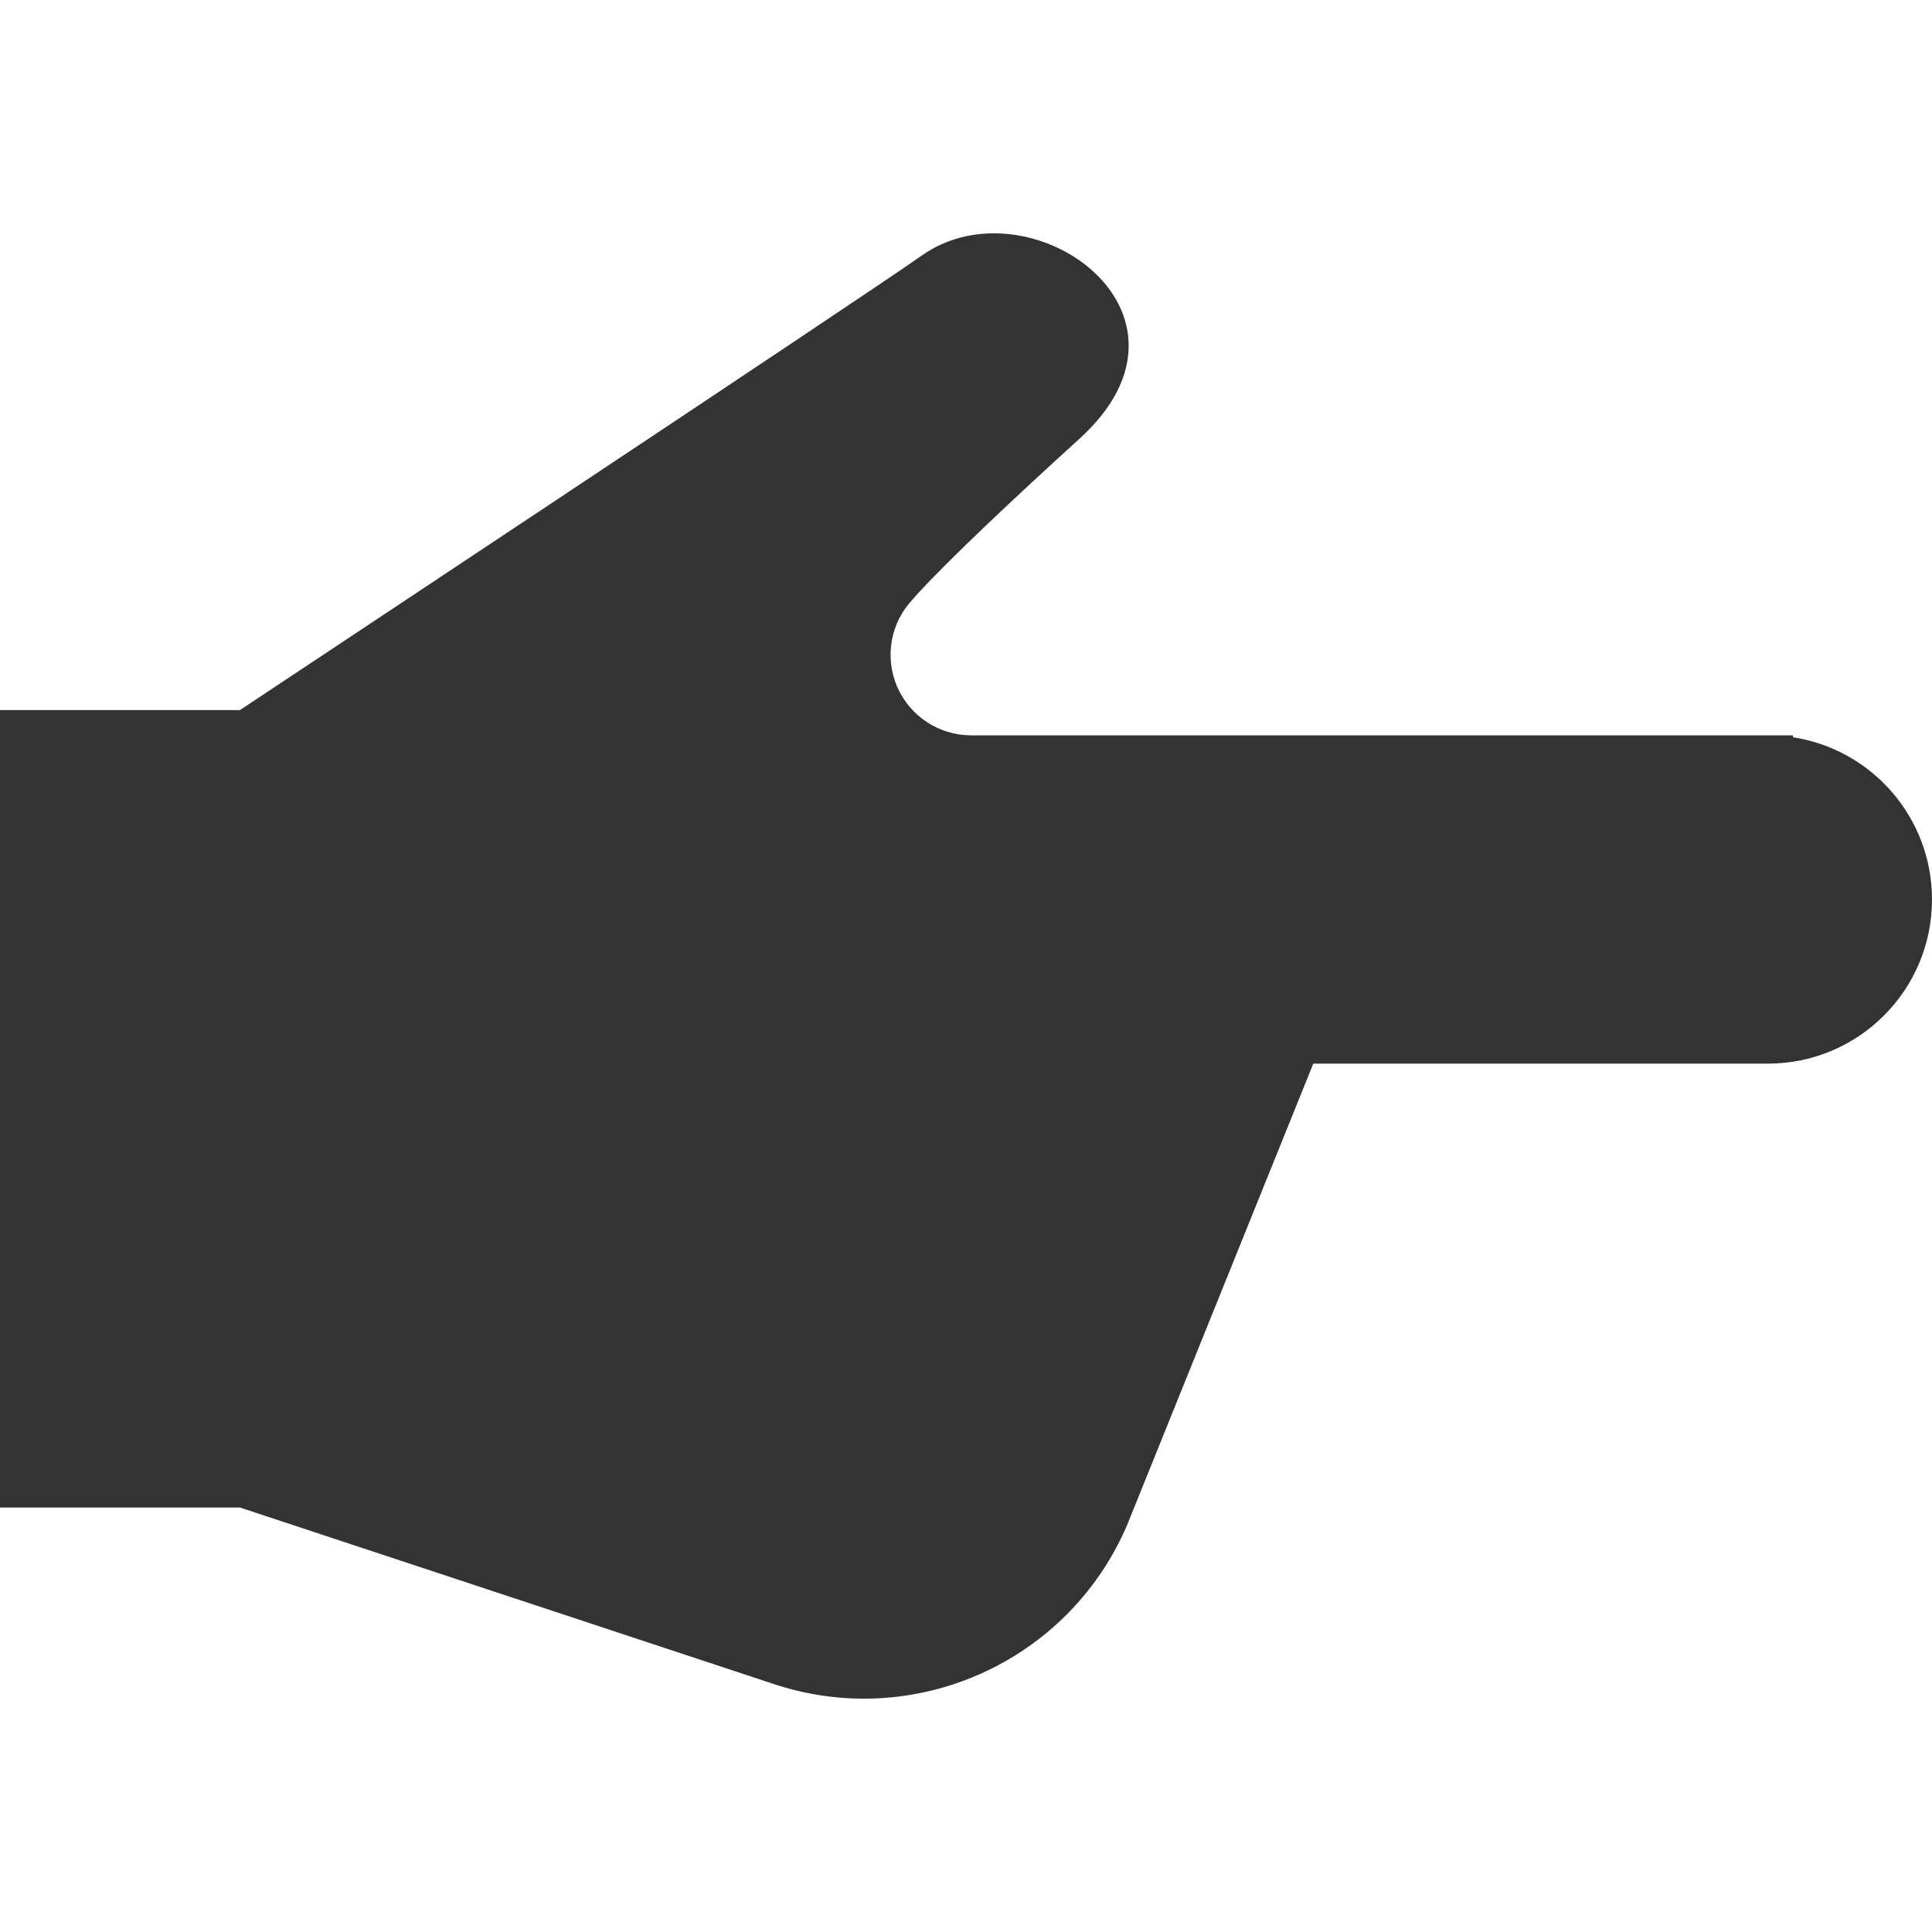 <svg width="28" height="28" viewBox="0 0 28 28" fill="none" xmlns="http://www.w3.org/2000/svg">
<path d="M15.647 6.356C13.634 8.186 13.23 8.684 13.23 8.684C12.907 9.022 12.817 9.519 13.001 9.949C13.185 10.378 13.607 10.657 14.074 10.657H25.987L25.985 10.685C27.126 10.86 28 11.846 28 13.036C28 14.35 26.935 15.415 25.621 15.415H19.033L16.335 22.102C15.482 24.094 13.241 25.093 11.189 24.398L3.477 21.848H0V10.291H3.477C3.477 10.291 12.488 4.318 13.36 3.703C14.915 2.605 17.66 4.526 15.647 6.356Z" fill="#333333"/>
</svg>
